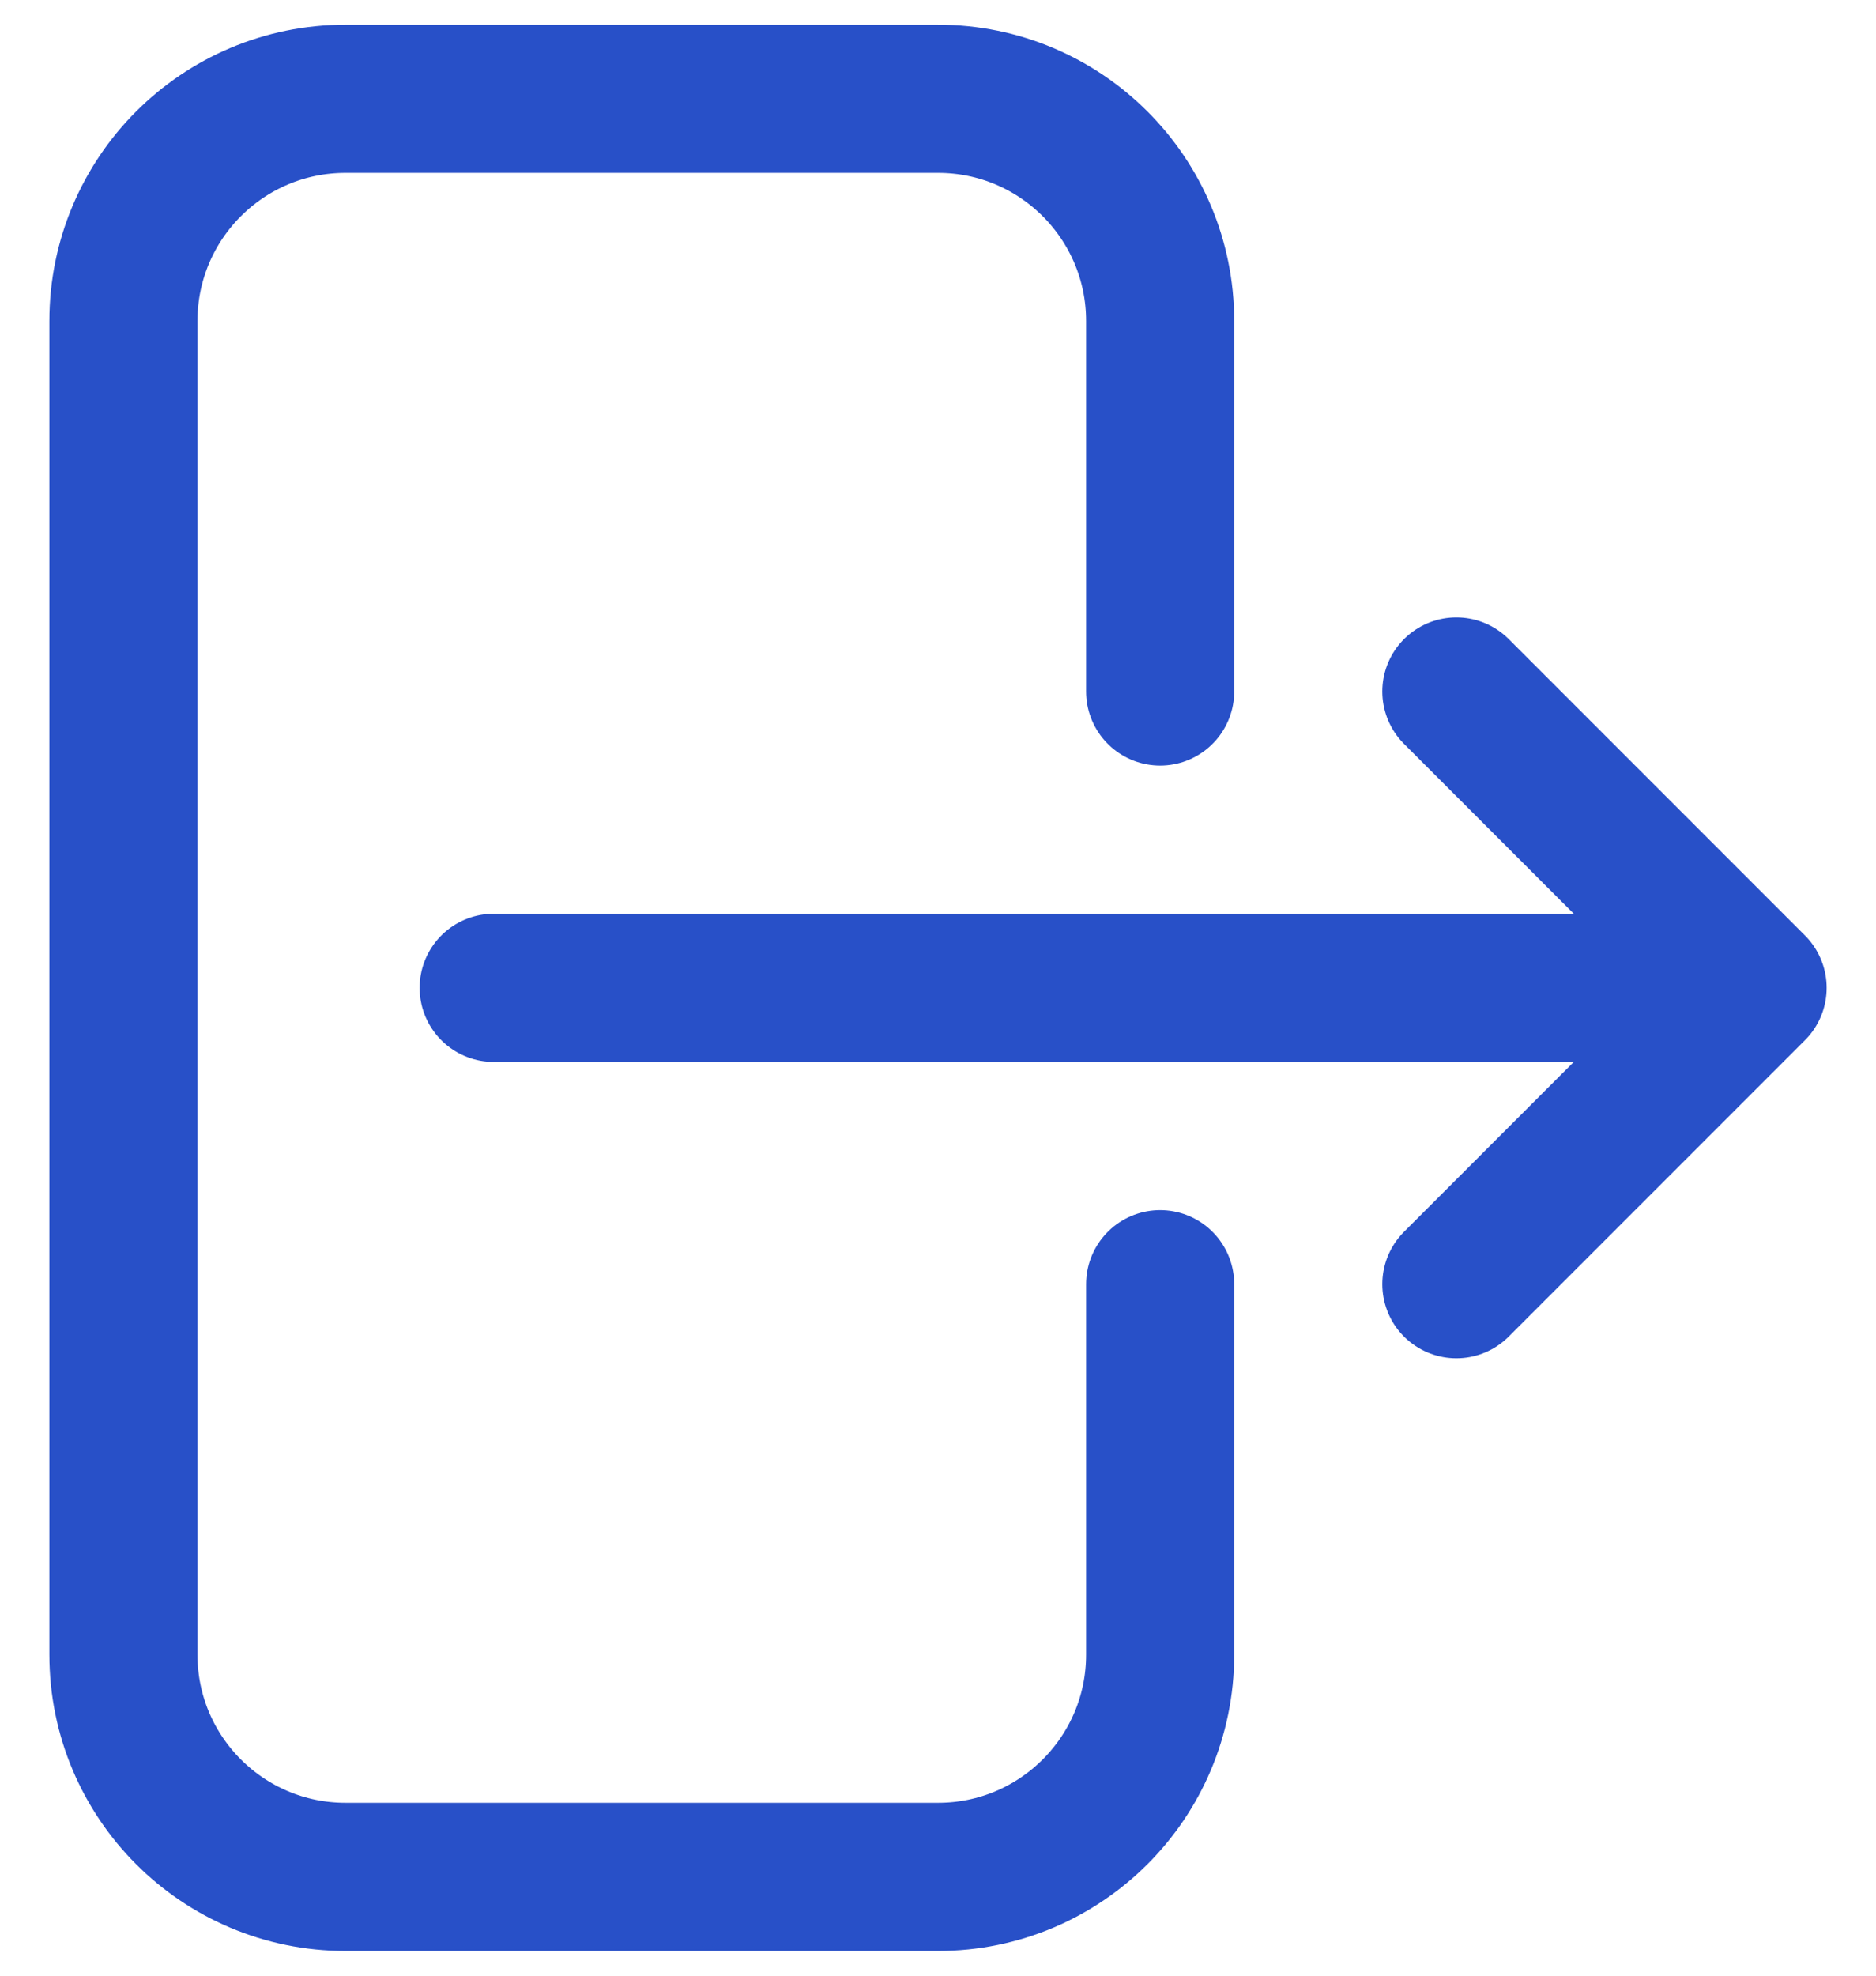 <svg width="19" height="20" viewBox="0 0 19 20" fill="none" xmlns="http://www.w3.org/2000/svg">
<path d="M11.75 7V3.25C11.75 2.007 10.743 1 9.5 1L3.5 1C2.257 1 1.25 2.007 1.25 3.25L1.25 16.75C1.25 17.993 2.257 19 3.5 19H9.5C10.743 19 11.75 17.993 11.75 16.75V13M14.75 13L17.75 10M17.75 10L14.75 7M17.75 10L5 10" stroke="#2850C8" stroke-width="1.5" stroke-linecap="round" stroke-linejoin="round"/>
</svg>
